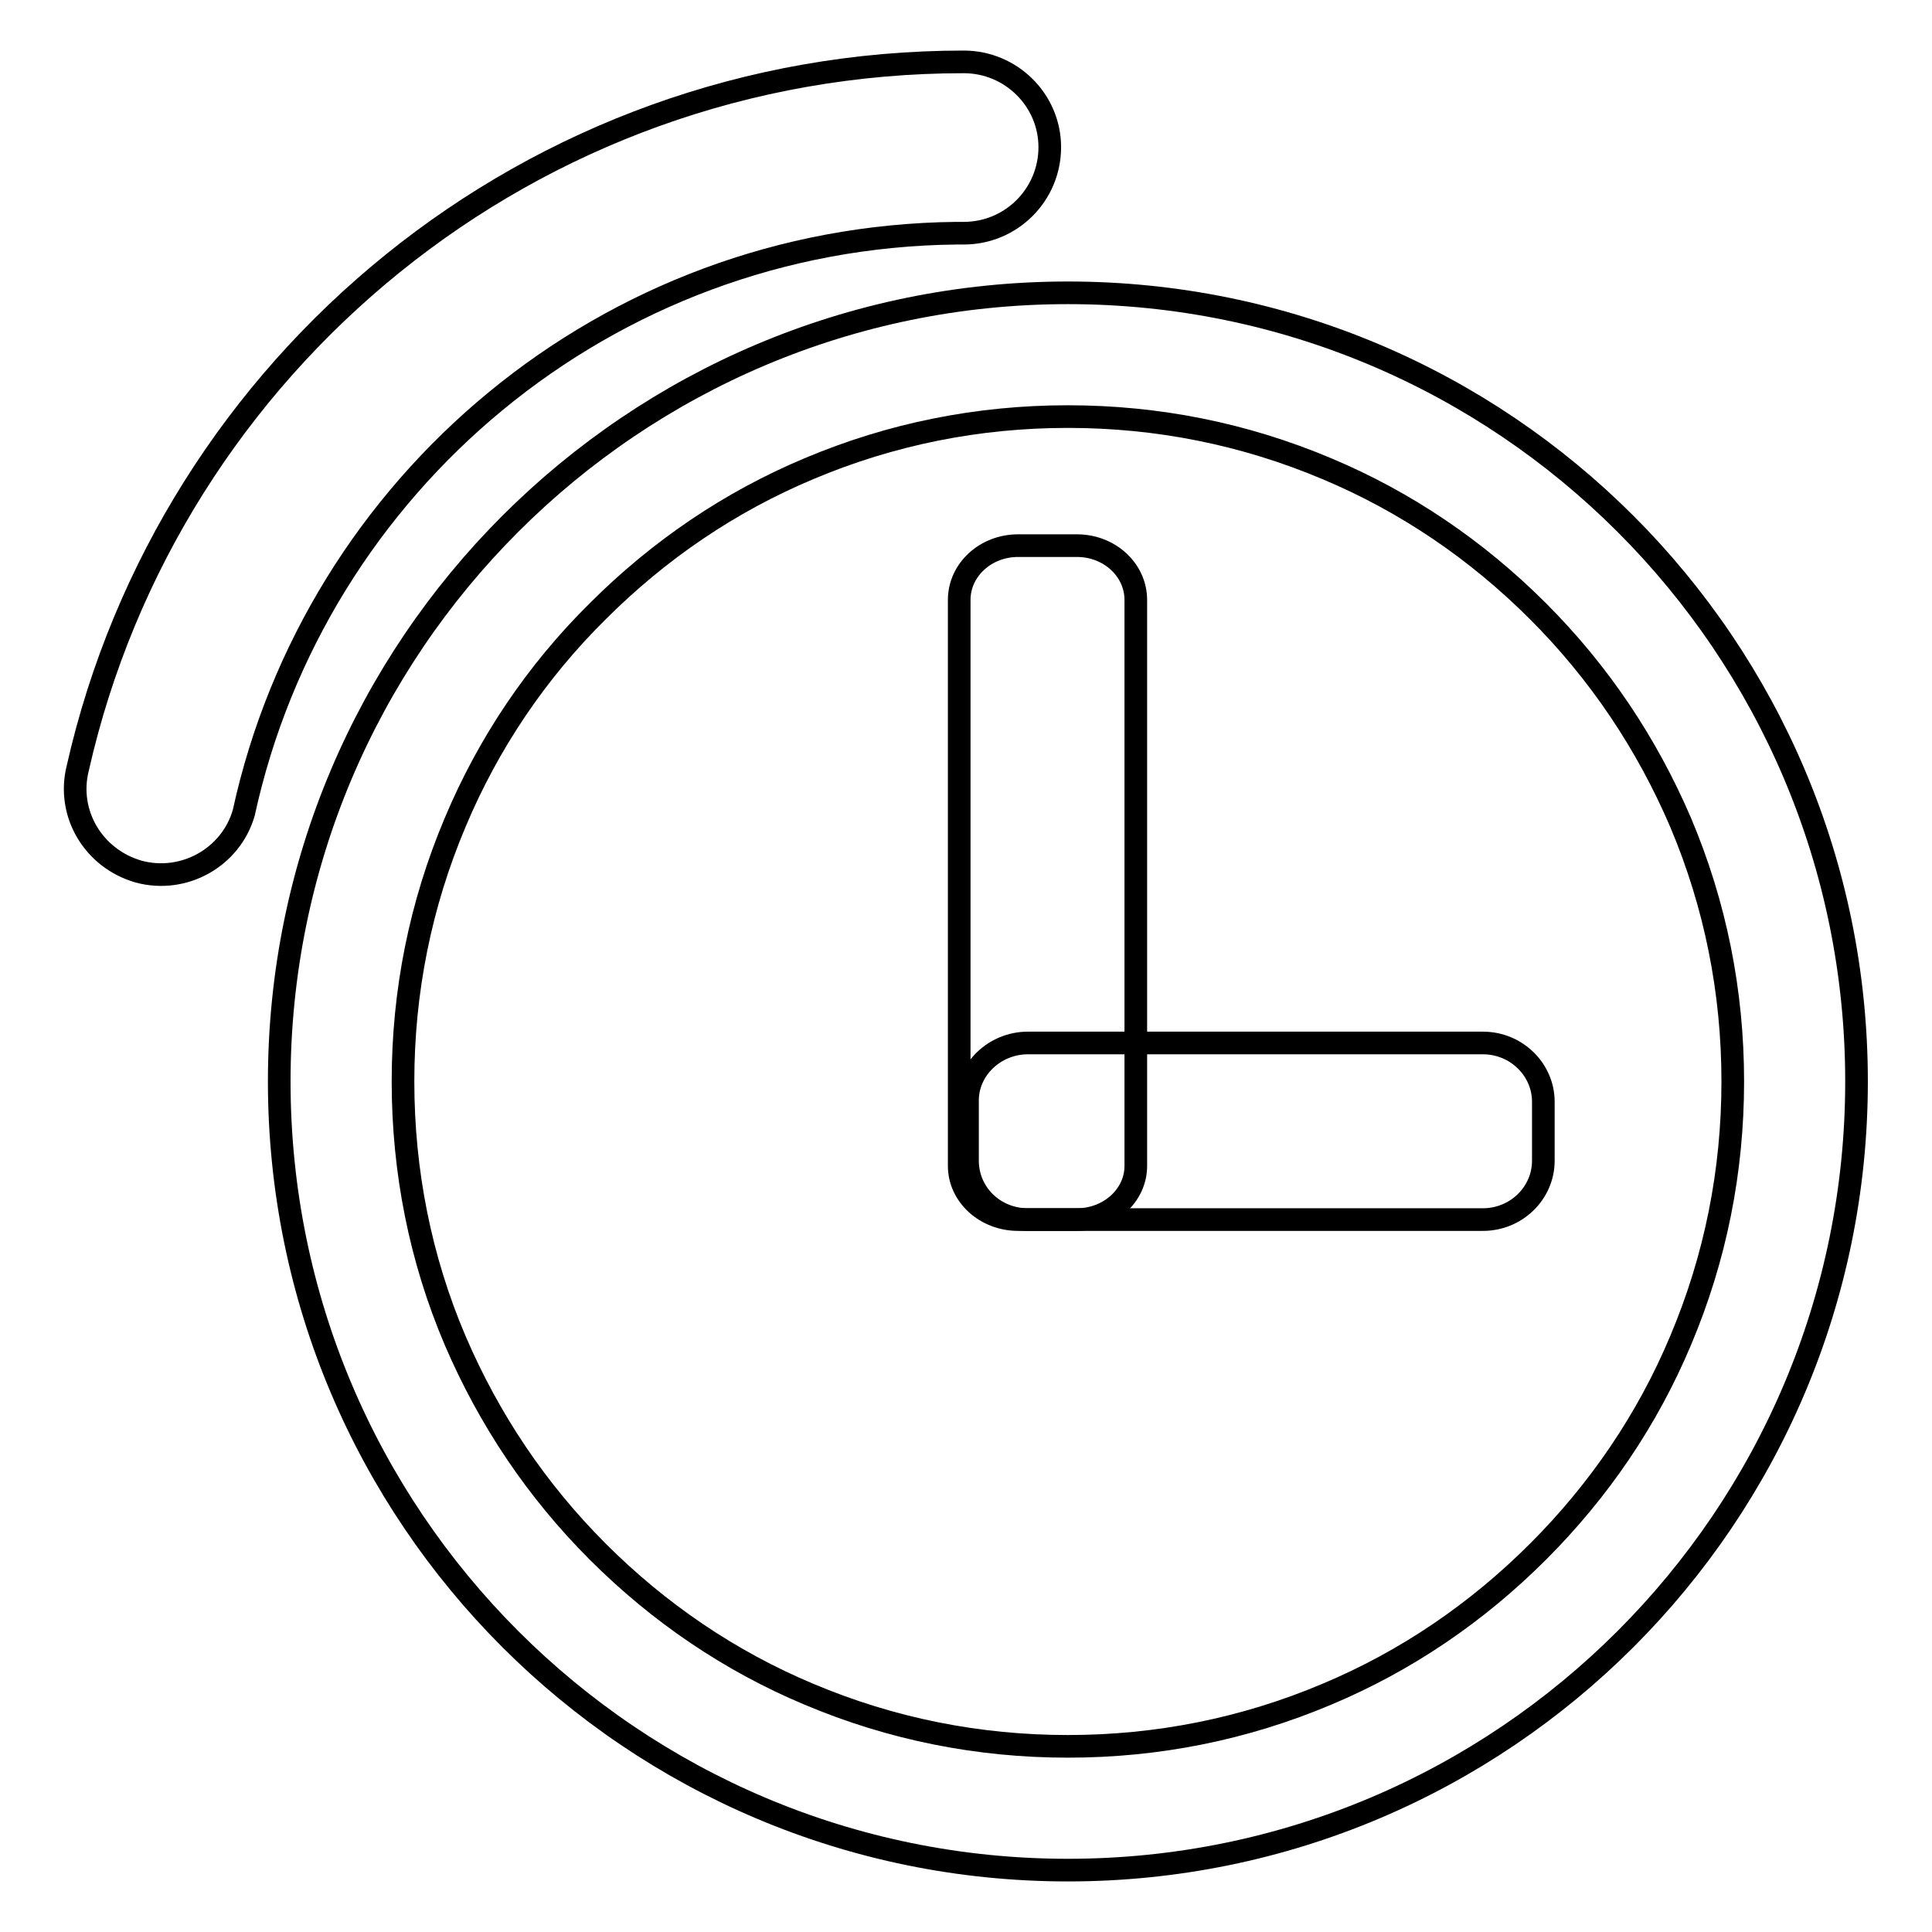 <?xml version="1.0" encoding="utf-8"?>
<!-- Svg Vector Icons : http://www.onlinewebfonts.com/icon -->
<!DOCTYPE svg PUBLIC "-//W3C//DTD SVG 1.1//EN" "http://www.w3.org/Graphics/SVG/1.1/DTD/svg11.dtd">
<svg version="1.1" xmlns="http://www.w3.org/2000/svg" xmlns:xlink="http://www.w3.org/1999/xlink" x="0px" y="0px" viewBox="0 0 256 256" enable-background="new 0 0 256 256" xml:space="preserve">
<g><g><path stroke-width="3" fill-opacity="0" stroke="#000000"  d="M141.5,55.2c11.9,0,23.4,2.3,34.3,6.9c10.5,4.4,19.9,10.8,28,18.9c8.1,8.1,14.4,17.5,18.9,28c4.6,10.9,6.9,22.4,6.9,34.3c0,11.9-2.3,23.4-6.9,34.3c-4.4,10.5-10.8,19.9-18.9,28c-8.1,8.1-17.5,14.5-28,18.9c-10.9,4.6-22.4,6.9-34.3,6.9c-11.9,0-23.4-2.3-34.3-6.9c-10.5-4.4-19.9-10.8-28-18.9c-8.1-8.1-14.4-17.5-18.9-28c-4.6-10.8-6.9-22.4-6.9-34.3c0-11.9,2.3-23.4,6.9-34.3C64.7,98.5,71.1,89,79.2,81c8.1-8.1,17.5-14.5,28-18.9C118.1,57.5,129.6,55.2,141.5,55.2 M141.5,38.8C83.8,38.8,37,85.6,37,143.3s46.8,104.5,104.5,104.5c57.7,0,104.5-46.8,104.5-104.5S199.2,38.8,141.5,38.8L141.5,38.8L141.5,38.8z"/><path stroke-width="3" fill-opacity="0" stroke="#000000"  d="M136.2,138.2h60.3c4.4,0,8,3.5,8,7.8v7.8c0,4.3-3.6,7.8-8,7.8h-60.3c-4.5,0-8-3.5-8-7.8V146C128.1,141.7,131.8,138.2,136.2,138.2L136.2,138.2z"/><path stroke-width="3" fill-opacity="0" stroke="#000000"  d="M134.9,72.3h7.8c4.3,0,7.8,3.2,7.8,7.2v75c0,3.9-3.5,7.1-7.8,7.1h-7.8c-4.3,0-7.8-3.2-7.8-7.1v-75C127.1,75.5,130.6,72.3,134.9,72.3L134.9,72.3z"/><path stroke-width="3" fill-opacity="0" stroke="#000000"  d="M127.7,8.2C127.7,8.2,127.7,8.2,127.7,8.2L127.7,8.2c-57.3,0-105.3,40-117.4,93.6c0,0,0,0,0,0c-1.5,6,2.1,12,8.1,13.7c6,1.6,12.2-1.9,13.9-7.8c0,0,0,0,0,0c9.5-43.6,48.1-76.3,94.4-76.8c0.3,0,0.7,0,1,0c6.3,0,11.4-5.1,11.4-11.4C139.1,13.3,134,8.2,127.7,8.2L127.7,8.2z"/></g></g>
</svg>